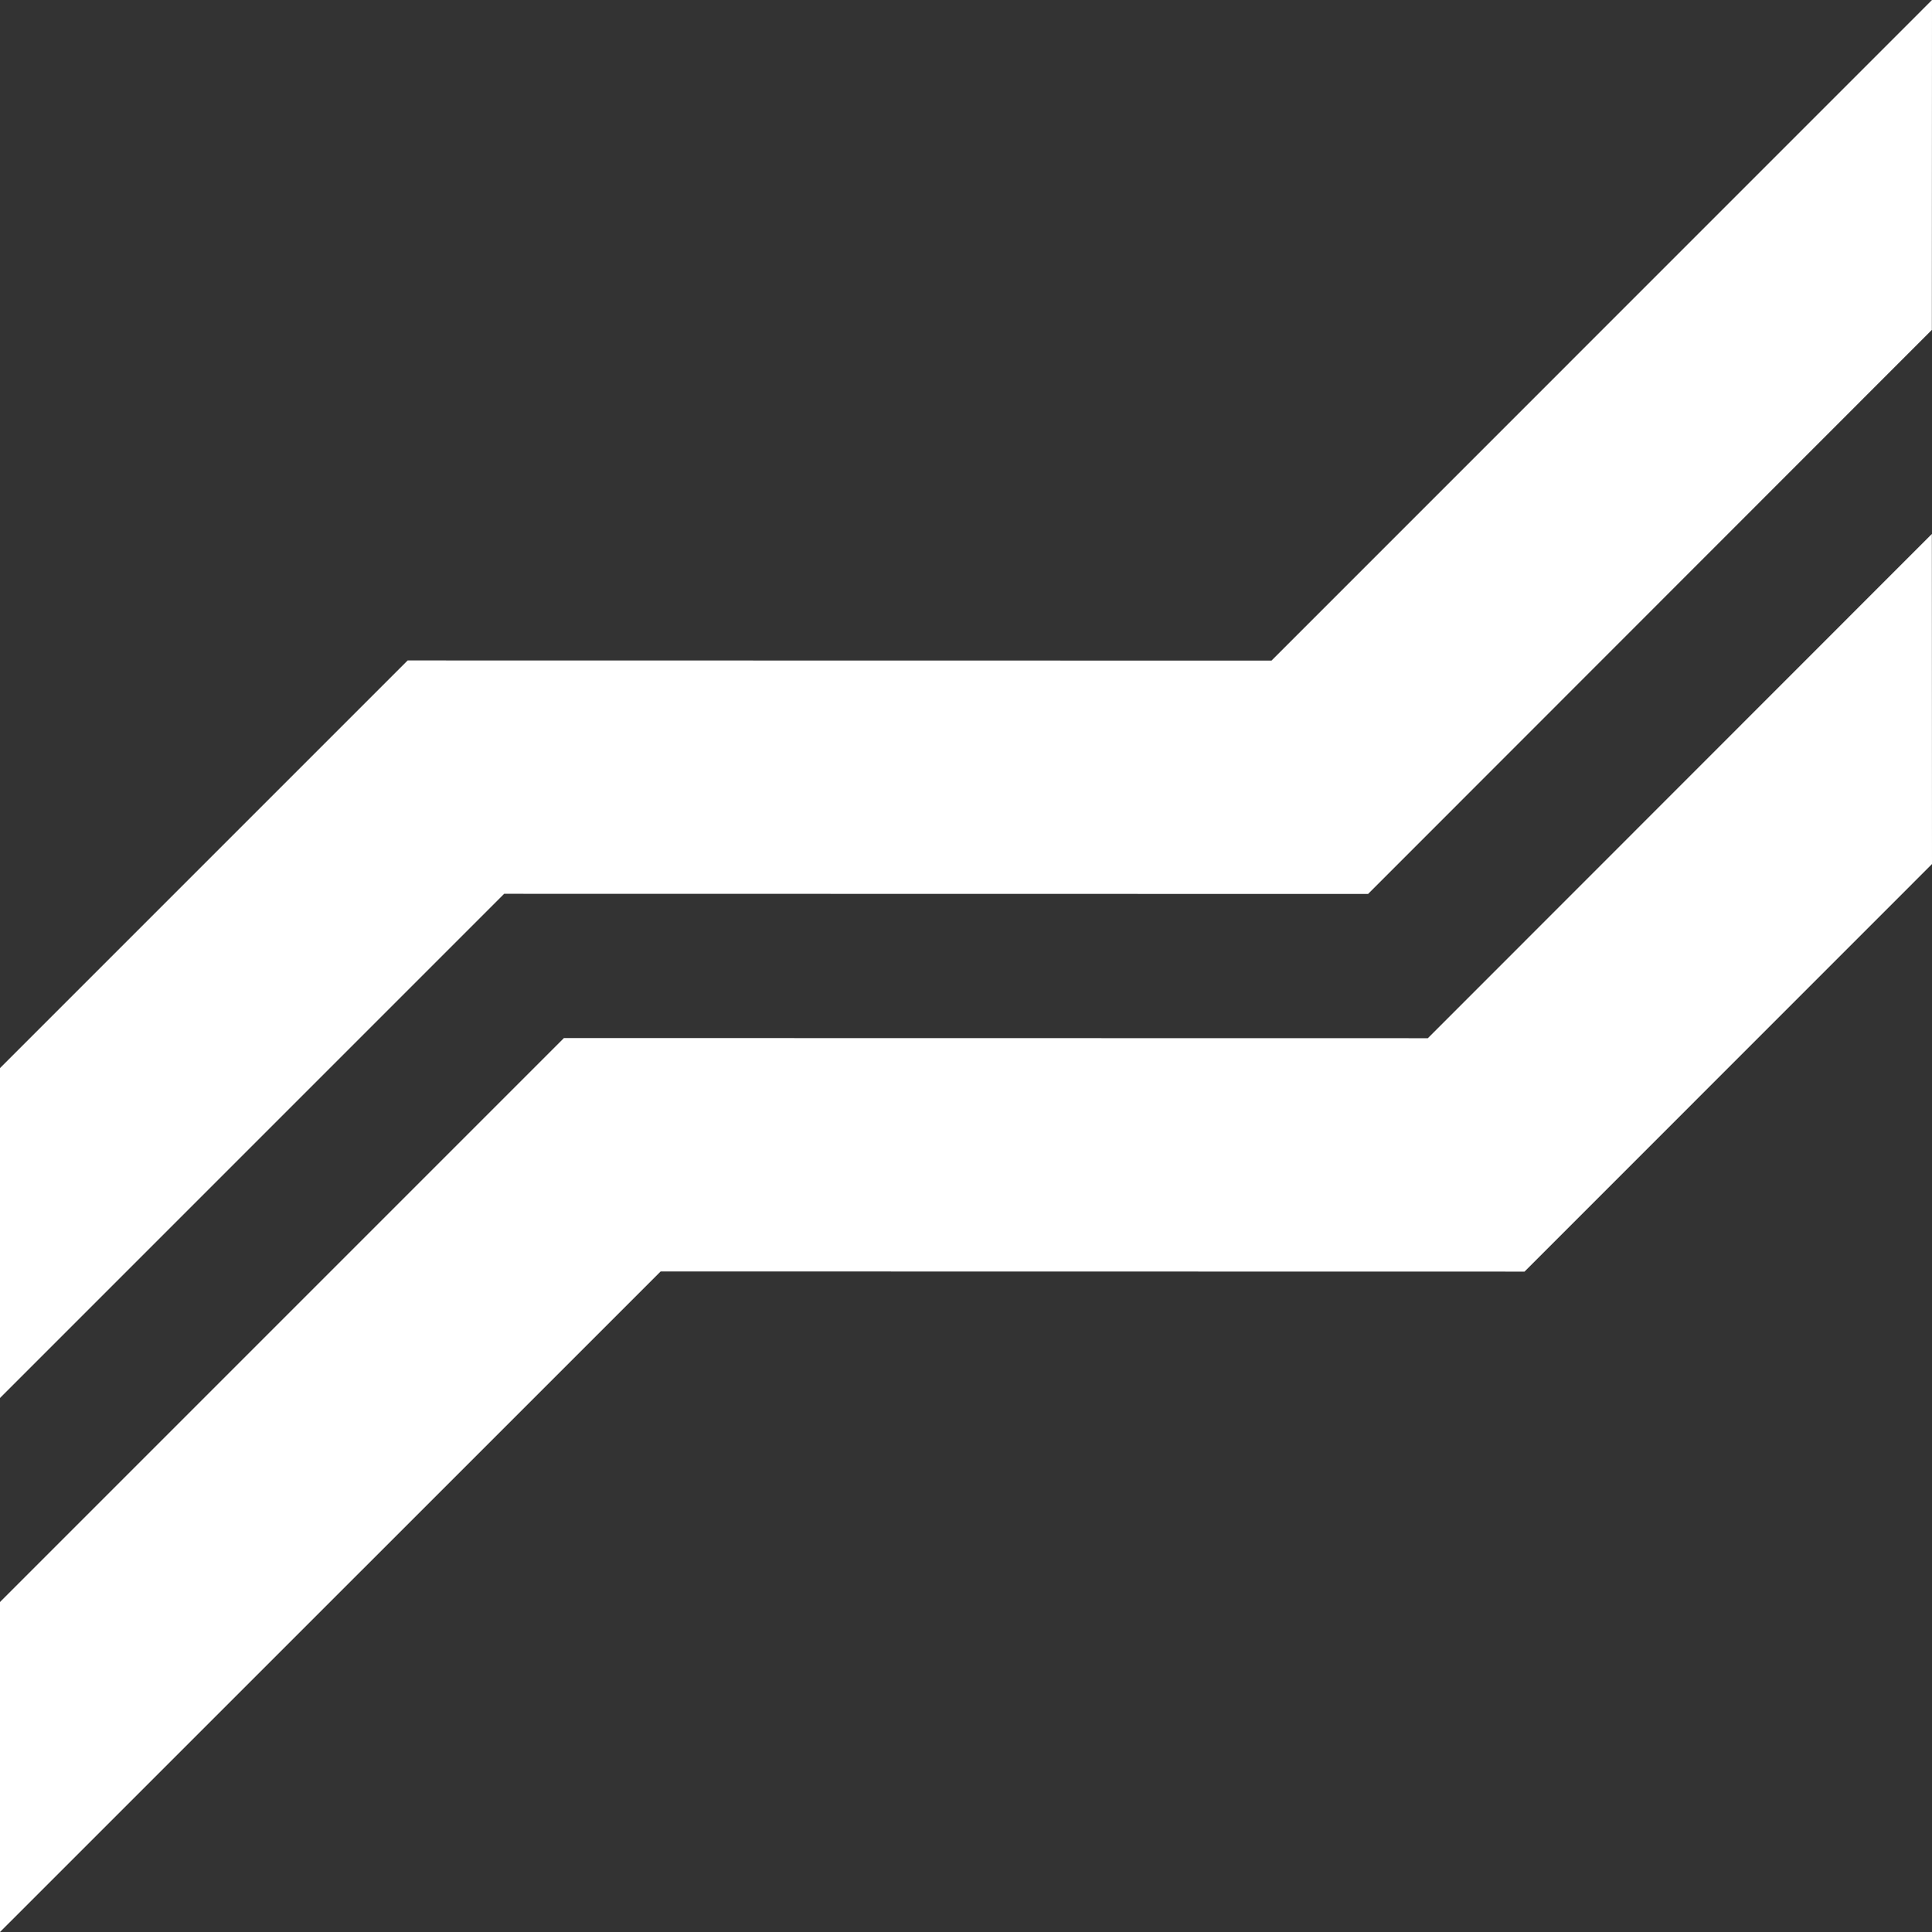 <svg width="40" height="40" viewBox="0 0 40 40" fill="none" xmlns="http://www.w3.org/2000/svg"><rect x="0" y="0" width="40" height="40" fill="#333333" stroke="none"/><path d="M28.325 18.508L39.997 6.83 40 0 26.325 13.677 8.44 13.674 0 22.114v6.83l10.438-10.439 17.887.003z" fill="#fff"/><path d="M39.997 11.055l-10.435 10.44-17.887-.003L0 33.168V40l13.678-13.676 17.886.003L40 17.889l-.003-6.834z" fill="#fff"/></svg>
